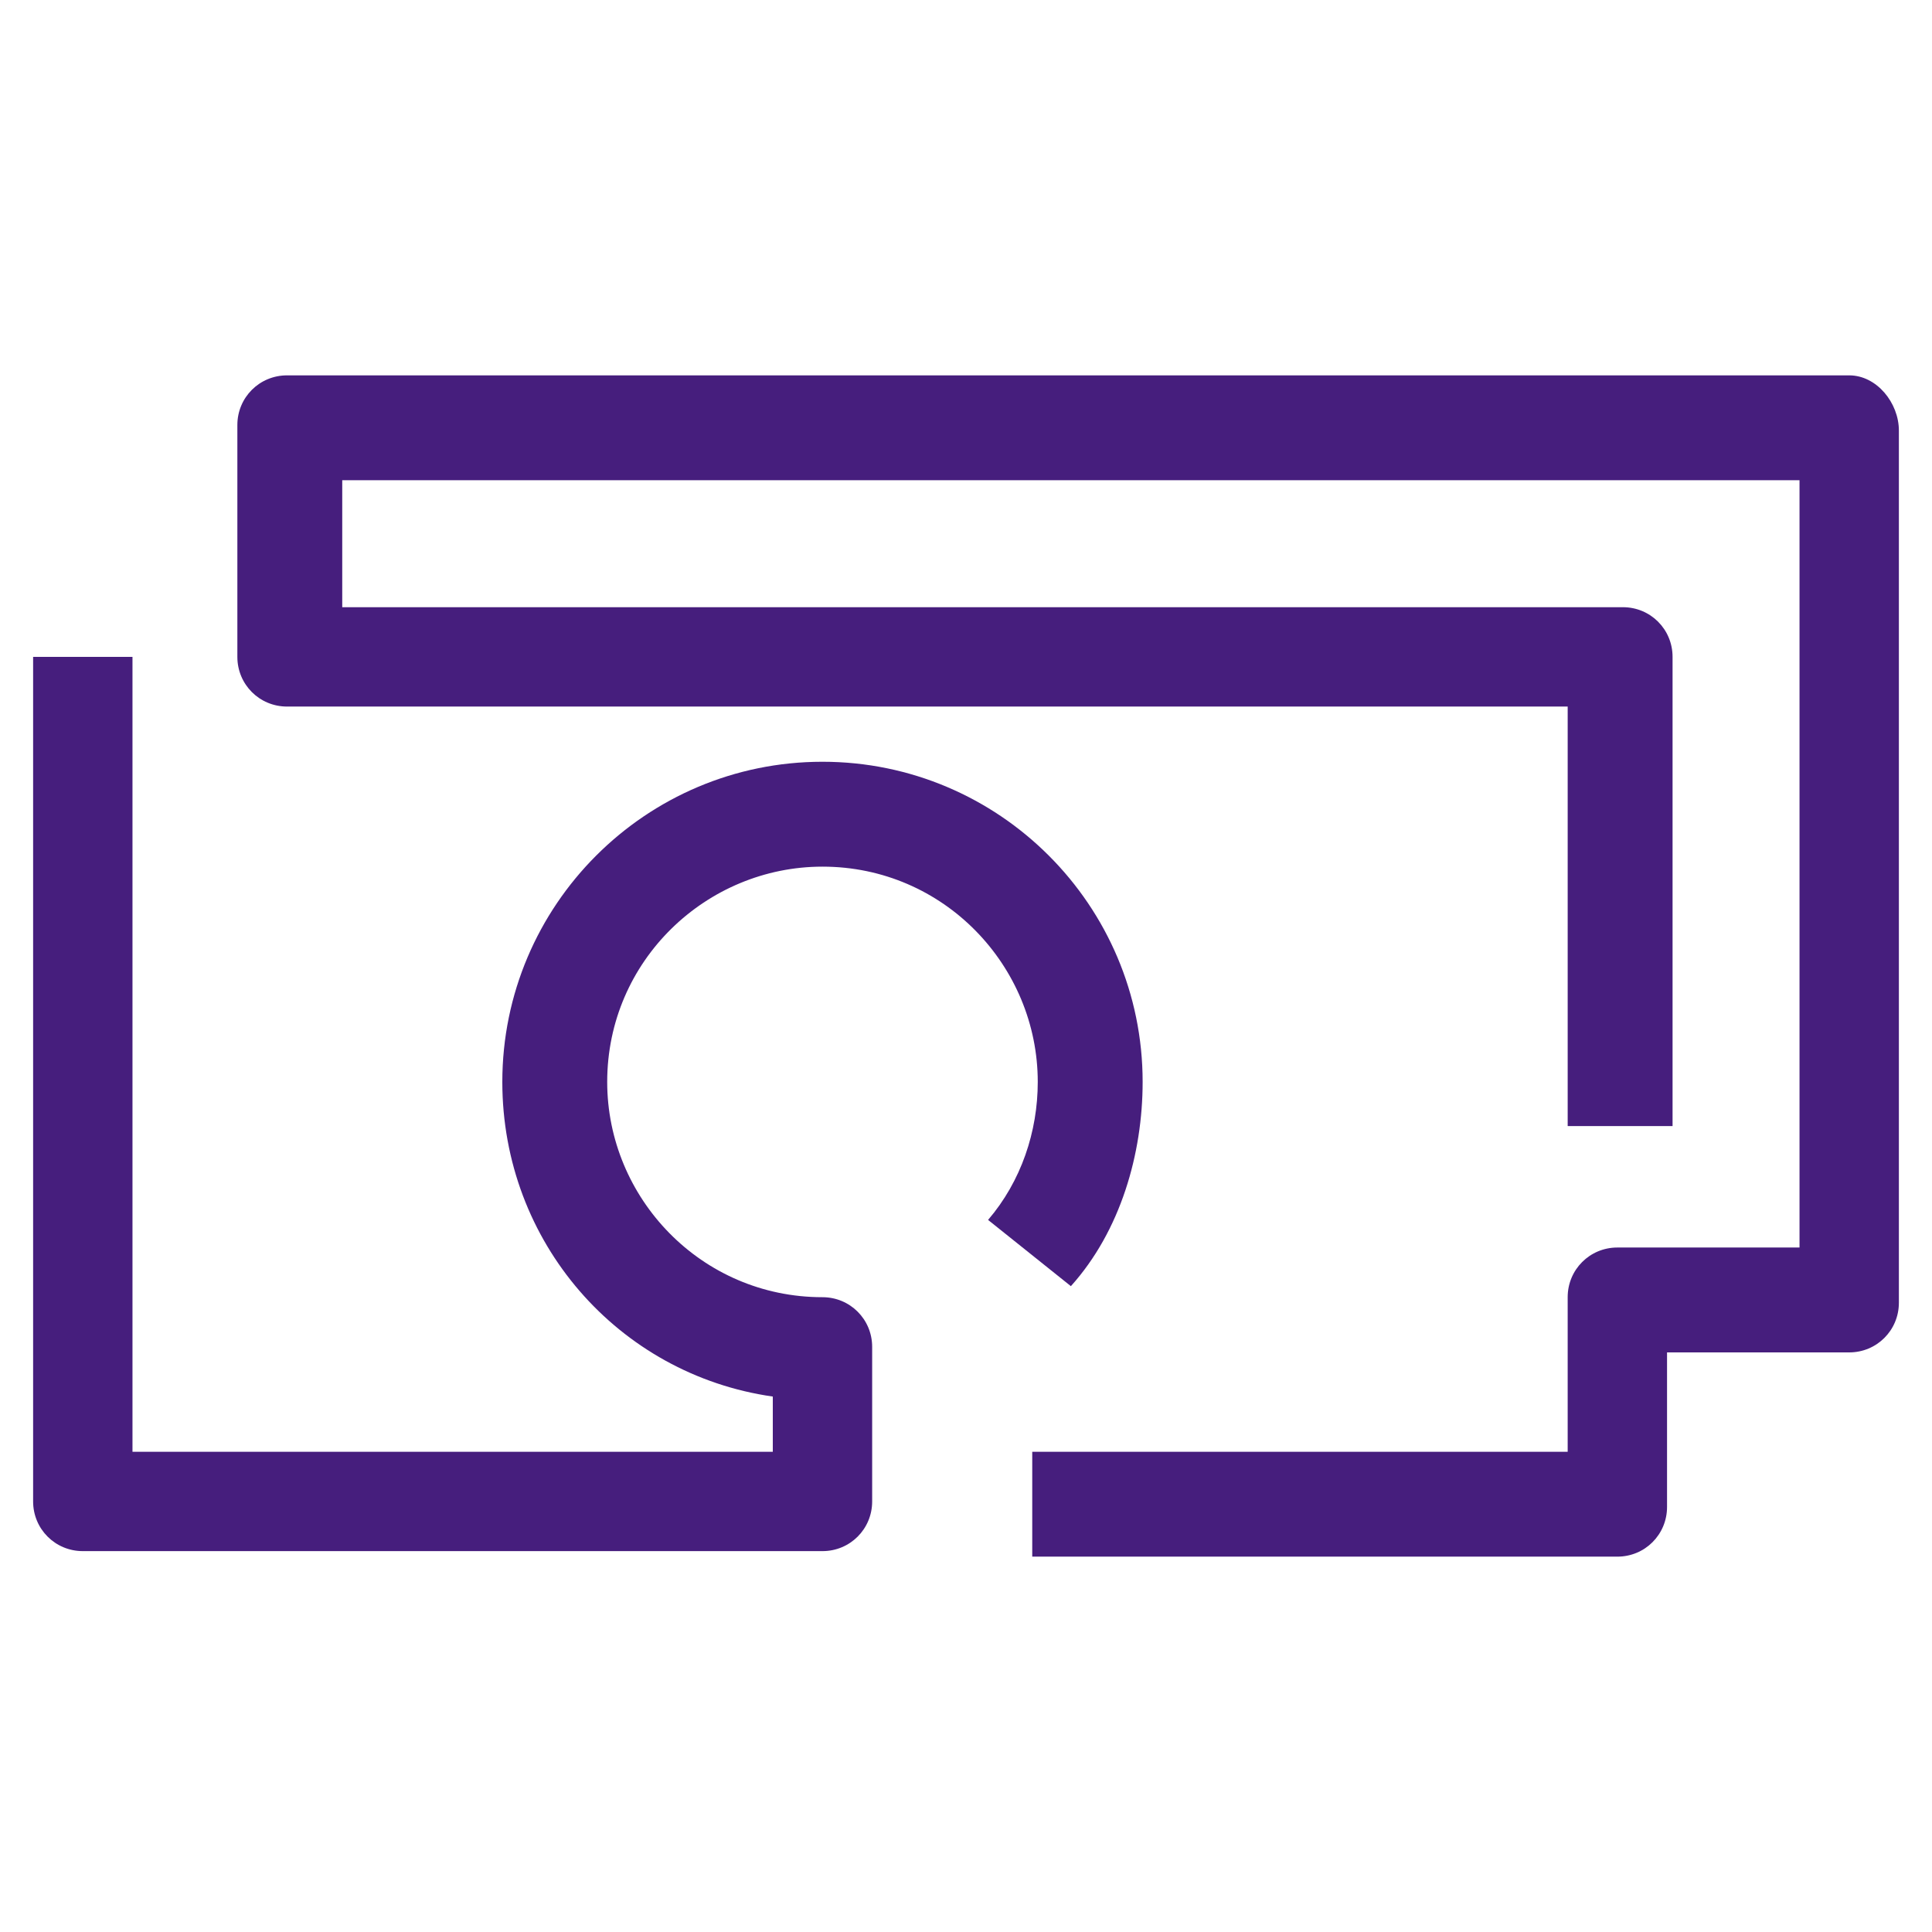 <?xml version="1.0" encoding="utf-8"?>
<!-- Generator: Adobe Illustrator 25.2.3, SVG Export Plug-In . SVG Version: 6.00 Build 0)  -->
<svg version="1.1" id="Capa_1" xmlns="http://www.w3.org/2000/svg" xmlns:xlink="http://www.w3.org/1999/xlink" x="0px" y="0px"
	 viewBox="0 0 35 35" style="enable-background:new 0 0 35 35;" xml:space="preserve">
<style type="text/css">
	.st0{display:none;fill:#44277A;}
	.st1{display:none;fill:#461E7D;}
	.st2{fill:#461E7D;}
</style>
<path class="st0" d="M32.6,26.5c-0.5-2.1-2.1-3.8-4.2-4.5c-1.1-0.3-2.2-0.4-3.3-0.1l0.5,2.1c0.7-0.2,1.4-0.2,2.1,0.1
	c1.4,0.4,2.4,1.5,2.8,2.9c0.3,1,0.1,2.1-0.5,3.1c-0.6,0.9-1.5,1.6-2.5,1.8c-1,0.3-2.1,0.1-3.1-0.5c-0.9-0.6-1.6-1.5-1.8-2.5
	c-0.3-1-0.1-2.1,0.5-3.1l0,0l0,0l-9.9-6c0.2-0.6,0.3-1.2,0.3-1.8c0-0.6-0.1-1.2-0.3-1.8l9.1-5.5c1.1,1.1,2.7,1.8,4.3,1.8
	c3.4,0,6.1-2.7,6.1-6.1c0-3.4-2.7-6.1-6.1-6.1s-6.1,2.7-6.1,6.1c0,0.6,0.1,1.2,0.3,1.8l-9.2,5.5C10.6,12.7,9,12,7.4,12
	c-3.4,0-6.1,2.7-6.1,6.1c0,3.4,2.7,6.1,6.1,6.1c1.6,0,3.2-0.7,4.3-1.8l8.7,5.2c0,0.6,0,1.2,0.2,1.8c0.4,1.6,1.4,3,2.8,3.8
	c1,0.6,2.1,0.9,3.2,0.9c0.5,0,1-0.1,1.5-0.2C31.4,33.2,33.4,29.9,32.6,26.5z M26.7,2.6c2.2,0,3.9,1.8,3.9,3.9c0,2.2-1.8,3.9-3.9,3.9
	c-1.3,0-2.5-0.6-3.2-1.7c-0.1-0.1-0.1-0.2-0.2-0.2c0-0.1-0.1-0.2-0.1-0.3c-0.3-0.5-0.4-1.1-0.4-1.8C22.7,4.4,24.5,2.6,26.7,2.6z
	 M10.9,19.9c0,0.1-0.1,0.2-0.1,0.3c-0.1,0.1-0.2,0.1-0.2,0.2c-0.7,1-1.9,1.7-3.2,1.7c-2.2,0-3.9-1.8-3.9-3.9c0-2.2,1.8-3.9,3.9-3.9
	c1.3,0,2.5,0.6,3.2,1.7c0.1,0.1,0.1,0.2,0.2,0.2c0,0.1,0.1,0.2,0.1,0.3c0.3,0.5,0.4,1.1,0.4,1.8C11.4,18.7,11.2,19.3,10.9,19.9z"/>
<path class="st1" d="M18.5,34.5c-0.2,0-0.4-0.1-0.6-0.2c-0.4-0.2-0.6-0.6-0.6-1.1V12.4h2.4V31c4.6-3.5,7.2-8.4,7.2-13.6
	c0-5.7-3-11-8.4-14.6c-5.3,3.6-8.4,8.8-8.4,14.6c0,4.4,1.8,8.6,5.2,12l-1.7,1.8c-3.8-3.8-5.9-8.7-5.9-13.8c0-6.8,3.7-13,10.1-17.1
	c0.4-0.2,0.9-0.2,1.2,0c6.4,4,10.1,10.2,10.1,17.1c0,6.8-3.7,12.9-10.1,17C19,34.5,18.8,34.5,18.5,34.5z"/>
<path class="st2" d="M19.4,23.3c0.9-1,1.3-2.4,1.3-3.7c0-3.2-2.6-5.8-5.8-5.8c-3.2,0-5.8,2.6-5.8,5.8c0,2.9,2.1,5.3,4.9,5.7v1H2.4
	V11.9H0.6v15.3c0,0.5,0.4,0.9,0.9,0.9h13.4c0.5,0,0.9-0.4,0.9-0.9v-2.8c0-0.5-0.4-0.9-0.9-0.9c-2.2,0-3.9-1.8-3.9-3.9
	c0-2.2,1.8-3.9,3.9-3.9c2.2,0,3.9,1.8,3.9,3.9c0,0.9-0.3,1.8-0.9,2.5L19.4,23.3z"/>
<path class="st2" d="M33.5,6.8H5.2c-0.5,0-0.9,0.4-0.9,0.9v4.2c0,0.5,0.4,0.9,0.9,0.9h23.2v7.6h1.9v-8.5c0-0.5-0.4-0.9-0.9-0.9H6.2
	V8.7h26.4v13.9h-3.3c-0.5,0-0.9,0.4-0.9,0.9v2.8h-9.7v1.9h10.6c0.5,0,0.9-0.4,0.9-0.9v-2.8h3.3c0.5,0,0.9-0.4,0.9-0.9V7.8
	C34.4,7.3,34,6.8,33.5,6.8z"/>
</svg>
